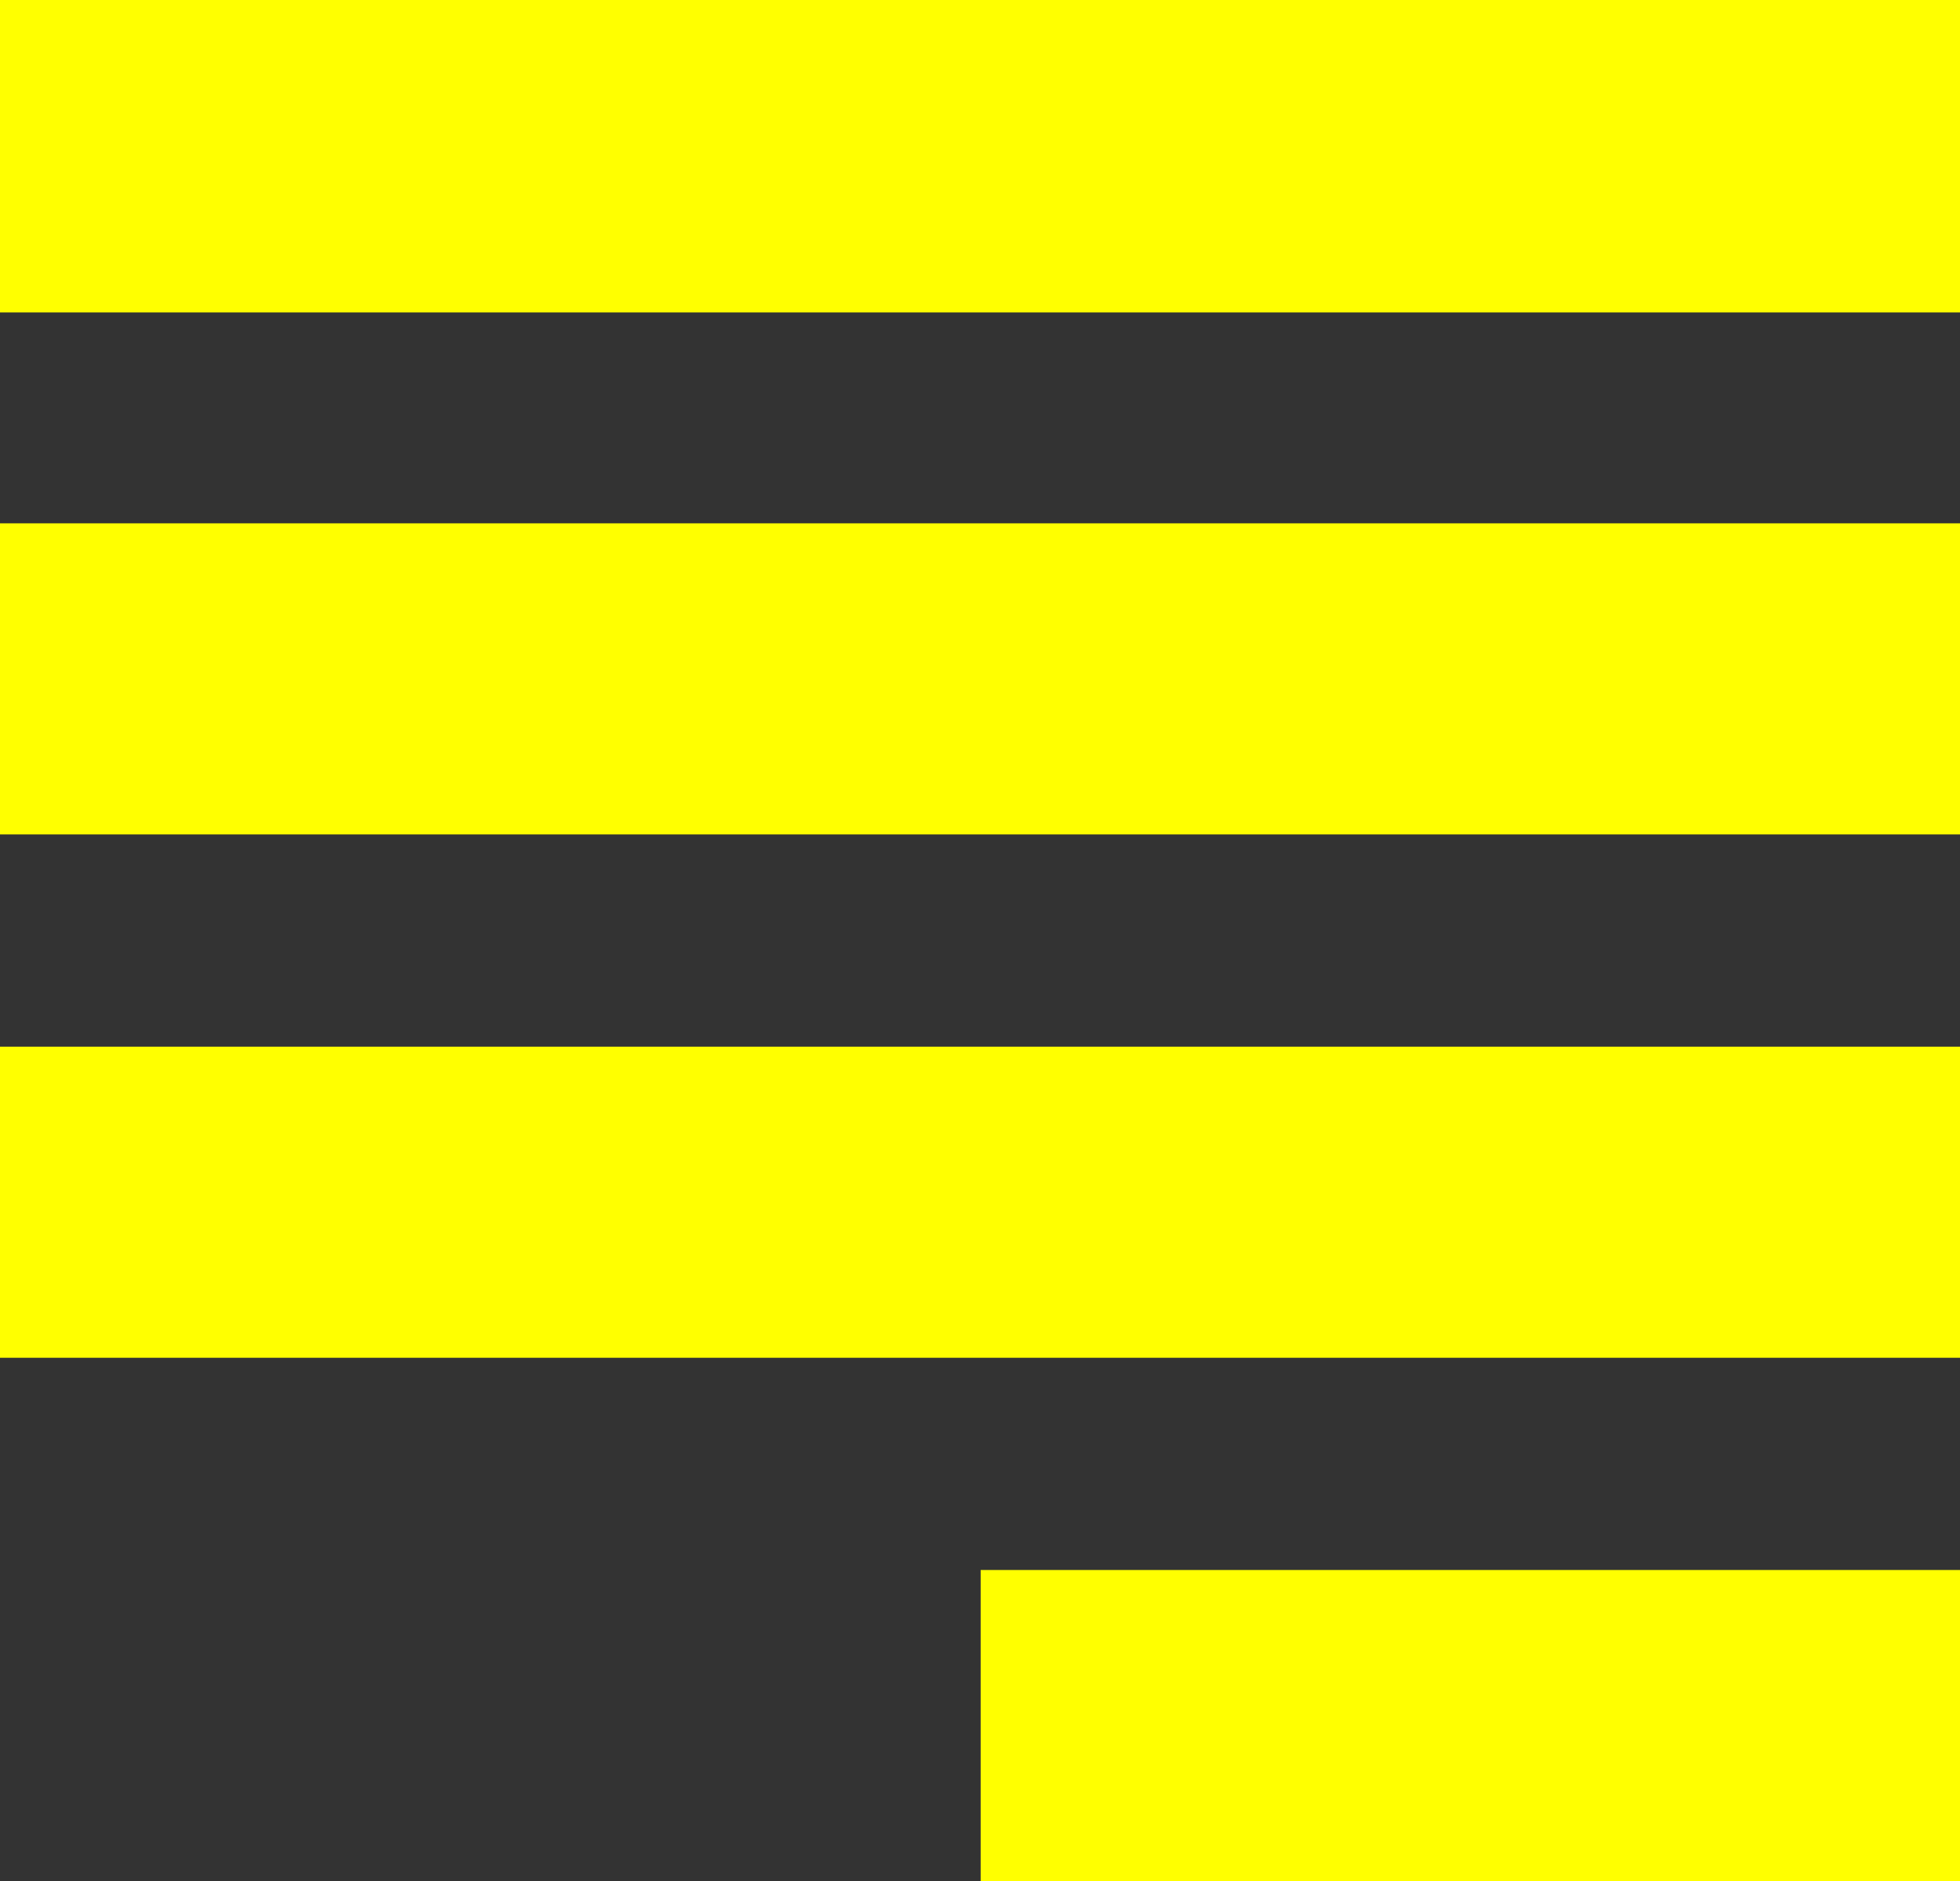 <?xml version="1.0" encoding="UTF-8"?>
<svg id="Warstwa_2" data-name="Warstwa 2" xmlns="http://www.w3.org/2000/svg" viewBox="0 0 14.87 14.27">
  <rect x="0" y="0" width="14.87" height="14.27" fill="#333333" stroke="none"/>
  <defs>
    <style>
      .cls-1 {
        fill: yellow;
        fill-rule: evenodd;
      }
    </style>
  </defs>
  <g id="Warstwa_1-2" data-name="Warstwa 1">
    <g>
      <polygon class="cls-1" points="14.87 14.27 7.44 14.27 7.44 11.91 14.87 11.91 14.87 14.27 14.87 14.27"/>
      <polygon class="cls-1" points="14.87 10.3 0 10.3 0 7.94 14.87 7.94 14.87 10.3 14.87 10.3"/>
      <polygon class="cls-1" points="14.87 6.33 0 6.33 0 3.97 14.87 3.97 14.87 6.33 14.87 6.33"/>
      <polygon class="cls-1" points="14.87 2.37 0 2.37 0 0 14.87 0 14.87 2.37 14.87 2.37"/>
    </g>
  </g>
</svg>